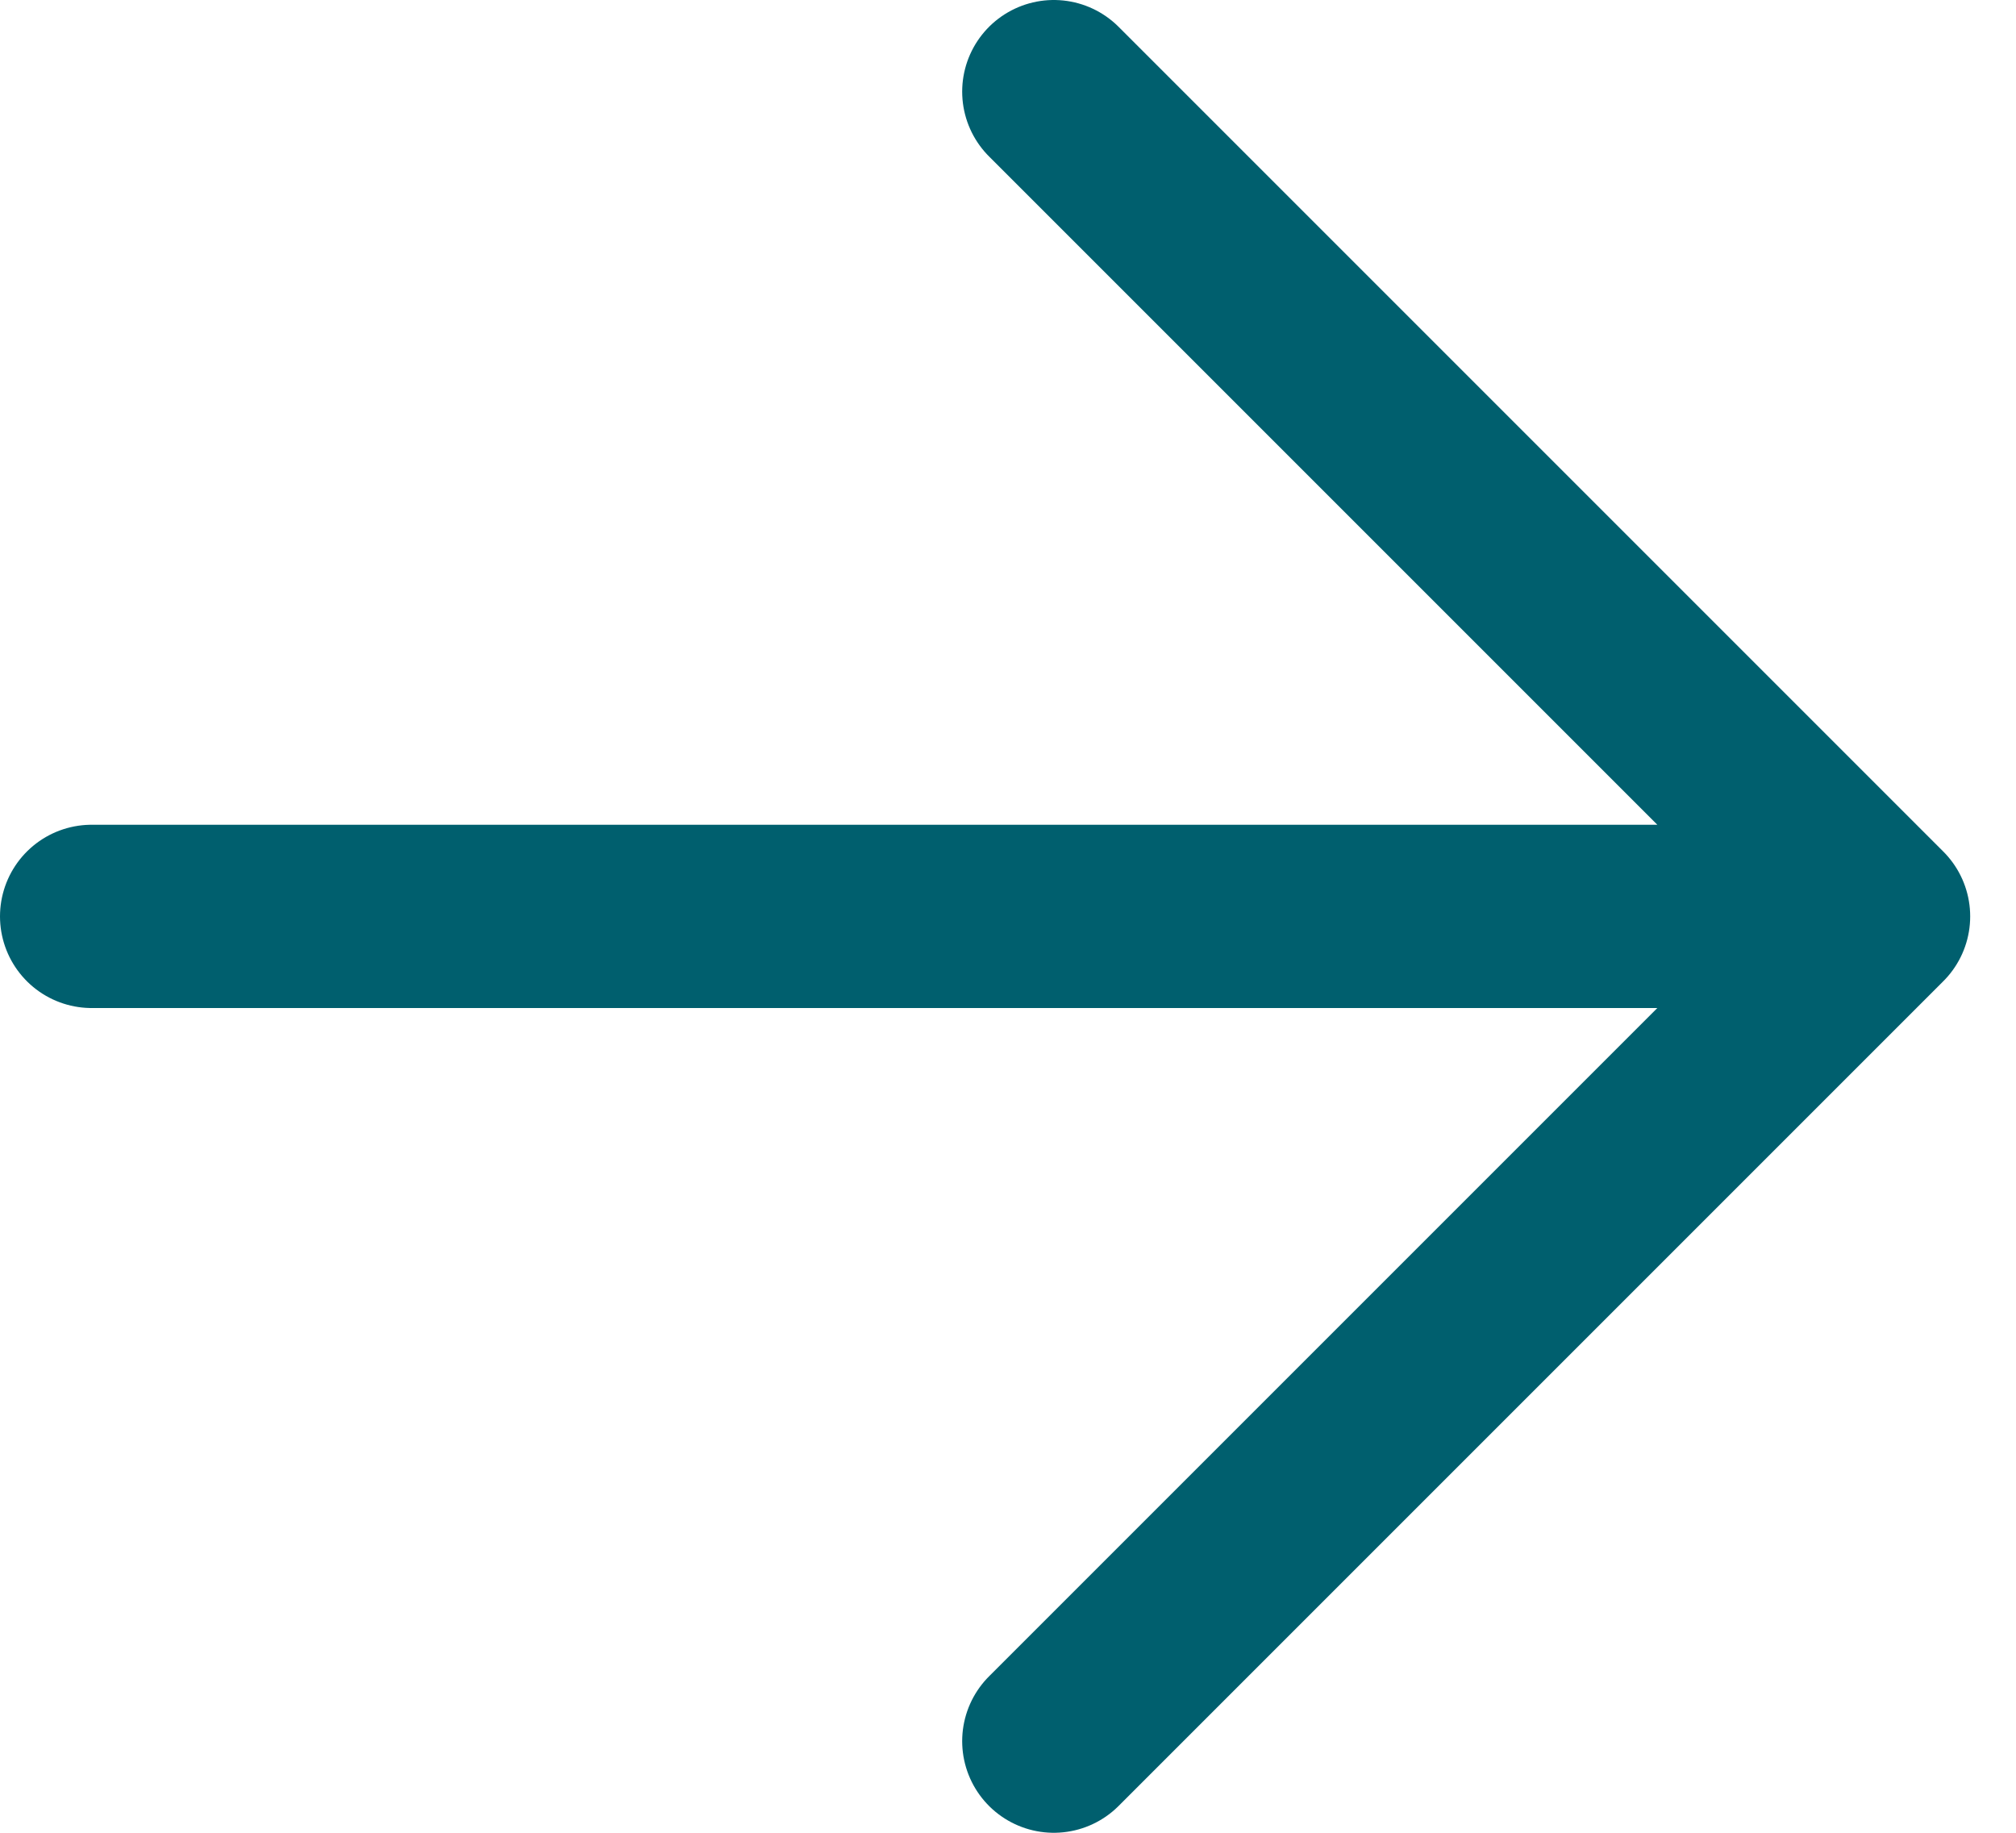 <svg width="11" height="10" viewBox="0 0 11 10" fill="none" xmlns="http://www.w3.org/2000/svg">
<path d="M5.75 0.5L10.25 5L5.75 9.5M9.625 5L0.5 5" stroke="#005F6E" stroke-linecap="round" stroke-linejoin="round"/>
</svg>
